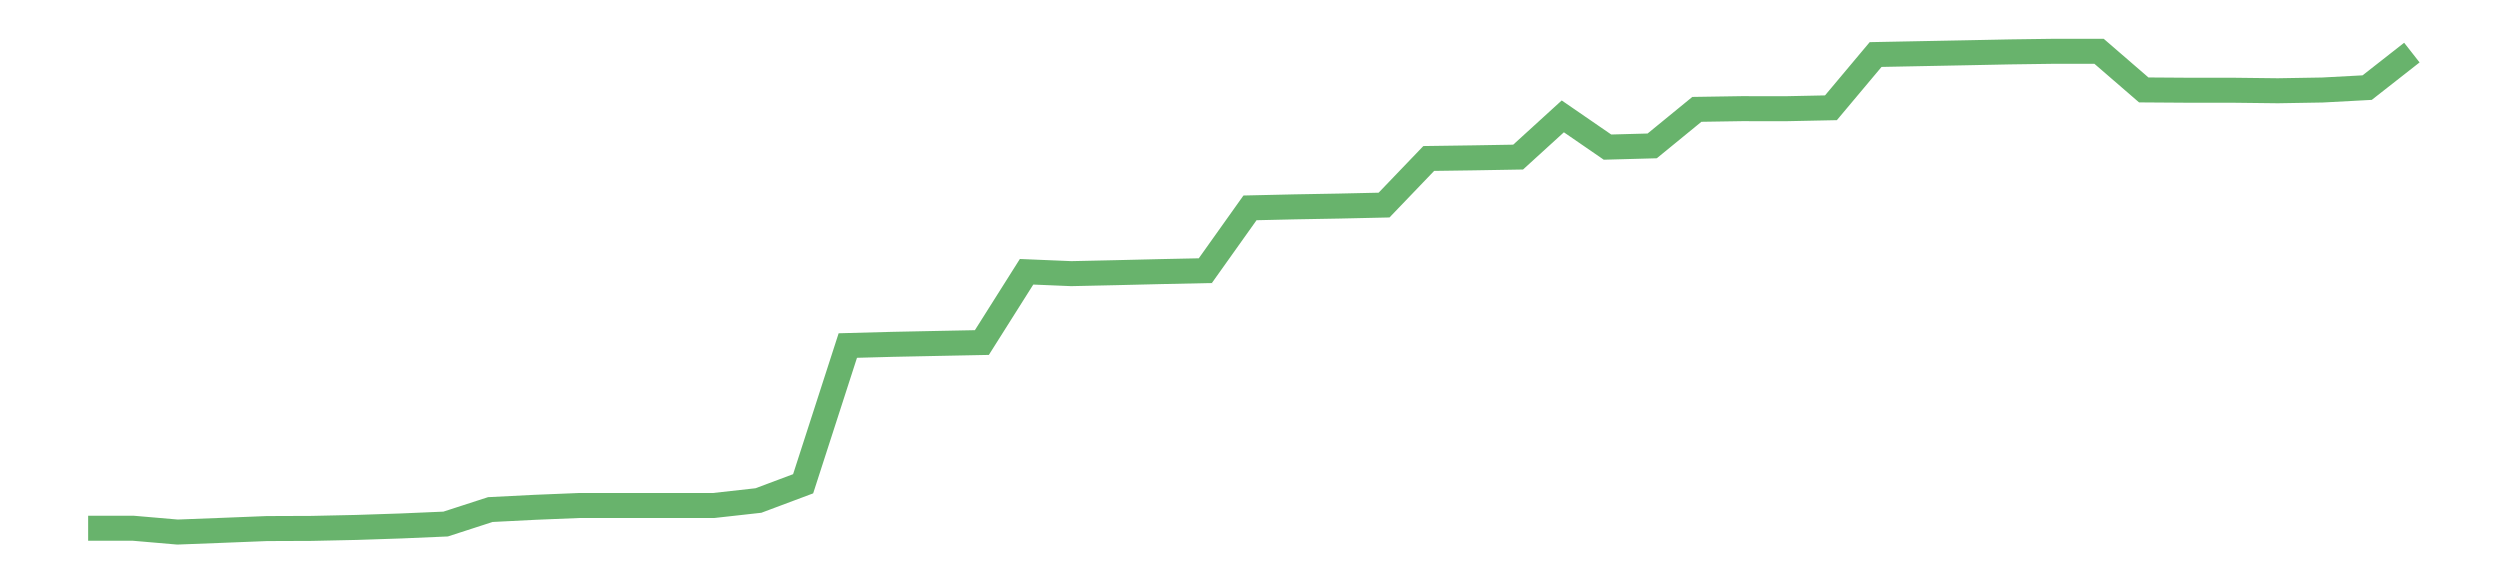 <?xml version='1.0' encoding='utf-8'?>
<svg xmlns="http://www.w3.org/2000/svg" xmlns:xlink="http://www.w3.org/1999/xlink" id="chart-b16f3cbb-472a-40c1-b5de-3c847d12fe34" class="pygal-chart pygal-sparkline" viewBox="0 0 300 70" width="300" height="70"><!--Generated with pygal 3.0.0 (lxml) ©Kozea 2012-2016 on 2022-08-08--><!--http://pygal.org--><!--http://github.com/Kozea/pygal--><defs><style type="text/css">#chart-b16f3cbb-472a-40c1-b5de-3c847d12fe34{-webkit-user-select:none;-webkit-font-smoothing:antialiased;font-family:Consolas,"Liberation Mono",Menlo,Courier,monospace}#chart-b16f3cbb-472a-40c1-b5de-3c847d12fe34 .title{font-family:Consolas,"Liberation Mono",Menlo,Courier,monospace;font-size:16px}#chart-b16f3cbb-472a-40c1-b5de-3c847d12fe34 .legends .legend text{font-family:Consolas,"Liberation Mono",Menlo,Courier,monospace;font-size:14px}#chart-b16f3cbb-472a-40c1-b5de-3c847d12fe34 .axis text{font-family:Consolas,"Liberation Mono",Menlo,Courier,monospace;font-size:10px}#chart-b16f3cbb-472a-40c1-b5de-3c847d12fe34 .axis text.major{font-family:Consolas,"Liberation Mono",Menlo,Courier,monospace;font-size:10px}#chart-b16f3cbb-472a-40c1-b5de-3c847d12fe34 .text-overlay text.value{font-family:Consolas,"Liberation Mono",Menlo,Courier,monospace;font-size:16px}#chart-b16f3cbb-472a-40c1-b5de-3c847d12fe34 .text-overlay text.label{font-family:Consolas,"Liberation Mono",Menlo,Courier,monospace;font-size:10px}#chart-b16f3cbb-472a-40c1-b5de-3c847d12fe34 .tooltip{font-family:Consolas,"Liberation Mono",Menlo,Courier,monospace;font-size:14px}#chart-b16f3cbb-472a-40c1-b5de-3c847d12fe34 text.no_data{font-family:Consolas,"Liberation Mono",Menlo,Courier,monospace;font-size:64px}
#chart-b16f3cbb-472a-40c1-b5de-3c847d12fe34{background-color:transparent}#chart-b16f3cbb-472a-40c1-b5de-3c847d12fe34 path,#chart-b16f3cbb-472a-40c1-b5de-3c847d12fe34 line,#chart-b16f3cbb-472a-40c1-b5de-3c847d12fe34 rect,#chart-b16f3cbb-472a-40c1-b5de-3c847d12fe34 circle{-webkit-transition:150ms;-moz-transition:150ms;transition:150ms}#chart-b16f3cbb-472a-40c1-b5de-3c847d12fe34 .graph &gt; .background{fill:transparent}#chart-b16f3cbb-472a-40c1-b5de-3c847d12fe34 .plot &gt; .background{fill:transparent}#chart-b16f3cbb-472a-40c1-b5de-3c847d12fe34 .graph{fill:rgba(0,0,0,.87)}#chart-b16f3cbb-472a-40c1-b5de-3c847d12fe34 text.no_data{fill:rgba(0,0,0,1)}#chart-b16f3cbb-472a-40c1-b5de-3c847d12fe34 .title{fill:rgba(0,0,0,1)}#chart-b16f3cbb-472a-40c1-b5de-3c847d12fe34 .legends .legend text{fill:rgba(0,0,0,.87)}#chart-b16f3cbb-472a-40c1-b5de-3c847d12fe34 .legends .legend:hover text{fill:rgba(0,0,0,1)}#chart-b16f3cbb-472a-40c1-b5de-3c847d12fe34 .axis .line{stroke:rgba(0,0,0,1)}#chart-b16f3cbb-472a-40c1-b5de-3c847d12fe34 .axis .guide.line{stroke:rgba(0,0,0,.54)}#chart-b16f3cbb-472a-40c1-b5de-3c847d12fe34 .axis .major.line{stroke:rgba(0,0,0,.87)}#chart-b16f3cbb-472a-40c1-b5de-3c847d12fe34 .axis text.major{fill:rgba(0,0,0,1)}#chart-b16f3cbb-472a-40c1-b5de-3c847d12fe34 .axis.y .guides:hover .guide.line,#chart-b16f3cbb-472a-40c1-b5de-3c847d12fe34 .line-graph .axis.x .guides:hover .guide.line,#chart-b16f3cbb-472a-40c1-b5de-3c847d12fe34 .stackedline-graph .axis.x .guides:hover .guide.line,#chart-b16f3cbb-472a-40c1-b5de-3c847d12fe34 .xy-graph .axis.x .guides:hover .guide.line{stroke:rgba(0,0,0,1)}#chart-b16f3cbb-472a-40c1-b5de-3c847d12fe34 .axis .guides:hover text{fill:rgba(0,0,0,1)}#chart-b16f3cbb-472a-40c1-b5de-3c847d12fe34 .reactive{fill-opacity:.7;stroke-opacity:.8;stroke-width:3}#chart-b16f3cbb-472a-40c1-b5de-3c847d12fe34 .ci{stroke:rgba(0,0,0,.87)}#chart-b16f3cbb-472a-40c1-b5de-3c847d12fe34 .reactive.active,#chart-b16f3cbb-472a-40c1-b5de-3c847d12fe34 .active .reactive{fill-opacity:.8;stroke-opacity:.9;stroke-width:4}#chart-b16f3cbb-472a-40c1-b5de-3c847d12fe34 .ci .reactive.active{stroke-width:1.5}#chart-b16f3cbb-472a-40c1-b5de-3c847d12fe34 .series text{fill:rgba(0,0,0,1)}#chart-b16f3cbb-472a-40c1-b5de-3c847d12fe34 .tooltip rect{fill:transparent;stroke:rgba(0,0,0,1);-webkit-transition:opacity 150ms;-moz-transition:opacity 150ms;transition:opacity 150ms}#chart-b16f3cbb-472a-40c1-b5de-3c847d12fe34 .tooltip .label{fill:rgba(0,0,0,.87)}#chart-b16f3cbb-472a-40c1-b5de-3c847d12fe34 .tooltip .label{fill:rgba(0,0,0,.87)}#chart-b16f3cbb-472a-40c1-b5de-3c847d12fe34 .tooltip .legend{font-size:.8em;fill:rgba(0,0,0,.54)}#chart-b16f3cbb-472a-40c1-b5de-3c847d12fe34 .tooltip .x_label{font-size:.6em;fill:rgba(0,0,0,1)}#chart-b16f3cbb-472a-40c1-b5de-3c847d12fe34 .tooltip .xlink{font-size:.5em;text-decoration:underline}#chart-b16f3cbb-472a-40c1-b5de-3c847d12fe34 .tooltip .value{font-size:1.5em}#chart-b16f3cbb-472a-40c1-b5de-3c847d12fe34 .bound{font-size:.5em}#chart-b16f3cbb-472a-40c1-b5de-3c847d12fe34 .max-value{font-size:.75em;fill:rgba(0,0,0,.54)}#chart-b16f3cbb-472a-40c1-b5de-3c847d12fe34 .map-element{fill:transparent;stroke:rgba(0,0,0,.54) !important}#chart-b16f3cbb-472a-40c1-b5de-3c847d12fe34 .map-element .reactive{fill-opacity:inherit;stroke-opacity:inherit}#chart-b16f3cbb-472a-40c1-b5de-3c847d12fe34 .color-0,#chart-b16f3cbb-472a-40c1-b5de-3c847d12fe34 .color-0 a:visited{stroke:#43a047;fill:#43a047}#chart-b16f3cbb-472a-40c1-b5de-3c847d12fe34 .text-overlay .color-0 text{fill:black}
#chart-b16f3cbb-472a-40c1-b5de-3c847d12fe34 text.no_data{text-anchor:middle}#chart-b16f3cbb-472a-40c1-b5de-3c847d12fe34 .guide.line{fill:none}#chart-b16f3cbb-472a-40c1-b5de-3c847d12fe34 .centered{text-anchor:middle}#chart-b16f3cbb-472a-40c1-b5de-3c847d12fe34 .title{text-anchor:middle}#chart-b16f3cbb-472a-40c1-b5de-3c847d12fe34 .legends .legend text{fill-opacity:1}#chart-b16f3cbb-472a-40c1-b5de-3c847d12fe34 .axis.x text{text-anchor:middle}#chart-b16f3cbb-472a-40c1-b5de-3c847d12fe34 .axis.x:not(.web) text[transform]{text-anchor:start}#chart-b16f3cbb-472a-40c1-b5de-3c847d12fe34 .axis.x:not(.web) text[transform].backwards{text-anchor:end}#chart-b16f3cbb-472a-40c1-b5de-3c847d12fe34 .axis.y text{text-anchor:end}#chart-b16f3cbb-472a-40c1-b5de-3c847d12fe34 .axis.y text[transform].backwards{text-anchor:start}#chart-b16f3cbb-472a-40c1-b5de-3c847d12fe34 .axis.y2 text{text-anchor:start}#chart-b16f3cbb-472a-40c1-b5de-3c847d12fe34 .axis.y2 text[transform].backwards{text-anchor:end}#chart-b16f3cbb-472a-40c1-b5de-3c847d12fe34 .axis .guide.line{stroke-dasharray:4,4;stroke:black}#chart-b16f3cbb-472a-40c1-b5de-3c847d12fe34 .axis .major.guide.line{stroke-dasharray:6,6;stroke:black}#chart-b16f3cbb-472a-40c1-b5de-3c847d12fe34 .horizontal .axis.y .guide.line,#chart-b16f3cbb-472a-40c1-b5de-3c847d12fe34 .horizontal .axis.y2 .guide.line,#chart-b16f3cbb-472a-40c1-b5de-3c847d12fe34 .vertical .axis.x .guide.line{opacity:0}#chart-b16f3cbb-472a-40c1-b5de-3c847d12fe34 .horizontal .axis.always_show .guide.line,#chart-b16f3cbb-472a-40c1-b5de-3c847d12fe34 .vertical .axis.always_show .guide.line{opacity:1 !important}#chart-b16f3cbb-472a-40c1-b5de-3c847d12fe34 .axis.y .guides:hover .guide.line,#chart-b16f3cbb-472a-40c1-b5de-3c847d12fe34 .axis.y2 .guides:hover .guide.line,#chart-b16f3cbb-472a-40c1-b5de-3c847d12fe34 .axis.x .guides:hover .guide.line{opacity:1}#chart-b16f3cbb-472a-40c1-b5de-3c847d12fe34 .axis .guides:hover text{opacity:1}#chart-b16f3cbb-472a-40c1-b5de-3c847d12fe34 .nofill{fill:none}#chart-b16f3cbb-472a-40c1-b5de-3c847d12fe34 .subtle-fill{fill-opacity:.2}#chart-b16f3cbb-472a-40c1-b5de-3c847d12fe34 .dot{stroke-width:1px;fill-opacity:1;stroke-opacity:1}#chart-b16f3cbb-472a-40c1-b5de-3c847d12fe34 .dot.active{stroke-width:5px}#chart-b16f3cbb-472a-40c1-b5de-3c847d12fe34 .dot.negative{fill:transparent}#chart-b16f3cbb-472a-40c1-b5de-3c847d12fe34 text,#chart-b16f3cbb-472a-40c1-b5de-3c847d12fe34 tspan{stroke:none !important}#chart-b16f3cbb-472a-40c1-b5de-3c847d12fe34 .series text.active{opacity:1}#chart-b16f3cbb-472a-40c1-b5de-3c847d12fe34 .tooltip rect{fill-opacity:.95;stroke-width:.5}#chart-b16f3cbb-472a-40c1-b5de-3c847d12fe34 .tooltip text{fill-opacity:1}#chart-b16f3cbb-472a-40c1-b5de-3c847d12fe34 .showable{visibility:hidden}#chart-b16f3cbb-472a-40c1-b5de-3c847d12fe34 .showable.shown{visibility:visible}#chart-b16f3cbb-472a-40c1-b5de-3c847d12fe34 .gauge-background{fill:rgba(229,229,229,1);stroke:none}#chart-b16f3cbb-472a-40c1-b5de-3c847d12fe34 .bg-lines{stroke:transparent;stroke-width:2px}</style><script type="text/javascript">window.pygal = window.pygal || {};window.pygal.config = window.pygal.config || {};window.pygal.config['b16f3cbb-472a-40c1-b5de-3c847d12fe34'] = {"allow_interruptions": false, "box_mode": "extremes", "classes": ["pygal-chart", "pygal-sparkline"], "css": ["file://style.css", "file://graph.css"], "defs": [], "disable_xml_declaration": false, "dots_size": 2.5, "dynamic_print_values": false, "explicit_size": true, "fill": false, "force_uri_protocol": "https", "formatter": null, "half_pie": false, "height": 70, "include_x_axis": false, "inner_radius": 0, "interpolate": null, "interpolation_parameters": {}, "interpolation_precision": 250, "inverse_y_axis": false, "js": [], "legend_at_bottom": false, "legend_at_bottom_columns": null, "legend_box_size": 12, "logarithmic": false, "margin": 5, "margin_bottom": null, "margin_left": null, "margin_right": null, "margin_top": null, "max_scale": 2, "min_scale": 1, "missing_value_fill_truncation": "x", "no_data_text": "", "no_prefix": false, "order_min": null, "pretty_print": false, "print_labels": false, "print_values": false, "print_values_position": "center", "print_zeroes": true, "range": null, "rounded_bars": null, "secondary_range": null, "show_dots": false, "show_legend": false, "show_minor_x_labels": true, "show_minor_y_labels": true, "show_only_major_dots": false, "show_x_guides": false, "show_x_labels": false, "show_y_guides": true, "show_y_labels": false, "spacing": 0, "stack_from_top": false, "strict": false, "stroke": true, "stroke_style": null, "style": {"background": "transparent", "ci_colors": [], "colors": ["#43a047", "#43a047", "#43a047", "#43a047", "#43a047"], "dot_opacity": "1", "font_family": "Consolas, \"Liberation Mono\", Menlo, Courier, monospace", "foreground": "rgba(0, 0, 0, .87)", "foreground_strong": "rgba(0, 0, 0, 1)", "foreground_subtle": "rgba(0, 0, 0, .54)", "guide_stroke_color": "black", "guide_stroke_dasharray": "4,4", "label_font_family": "Consolas, \"Liberation Mono\", Menlo, Courier, monospace", "label_font_size": 10, "legend_font_family": "Consolas, \"Liberation Mono\", Menlo, Courier, monospace", "legend_font_size": 14, "major_guide_stroke_color": "black", "major_guide_stroke_dasharray": "6,6", "major_label_font_family": "Consolas, \"Liberation Mono\", Menlo, Courier, monospace", "major_label_font_size": 10, "no_data_font_family": "Consolas, \"Liberation Mono\", Menlo, Courier, monospace", "no_data_font_size": 64, "opacity": ".7", "opacity_hover": ".8", "plot_background": "transparent", "stroke_opacity": ".8", "stroke_opacity_hover": ".9", "stroke_width": 3, "stroke_width_hover": "4", "title_font_family": "Consolas, \"Liberation Mono\", Menlo, Courier, monospace", "title_font_size": 16, "tooltip_font_family": "Consolas, \"Liberation Mono\", Menlo, Courier, monospace", "tooltip_font_size": 14, "transition": "150ms", "value_background": "rgba(229, 229, 229, 1)", "value_colors": [], "value_font_family": "Consolas, \"Liberation Mono\", Menlo, Courier, monospace", "value_font_size": 16, "value_label_font_family": "Consolas, \"Liberation Mono\", Menlo, Courier, monospace", "value_label_font_size": 10}, "title": null, "tooltip_border_radius": 0, "tooltip_fancy_mode": true, "truncate_label": null, "truncate_legend": null, "width": 300, "x_label_rotation": 0, "x_labels": null, "x_labels_major": null, "x_labels_major_count": null, "x_labels_major_every": null, "x_title": null, "xrange": null, "y_label_rotation": 0, "y_labels": null, "y_labels_major": null, "y_labels_major_count": null, "y_labels_major_every": null, "y_title": null, "zero": 0, "legends": [""]}</script></defs><title>Pygal</title><g class="graph line-graph vertical"><rect x="0" y="0" width="300" height="70" class="background"/><g transform="translate(5, 5)" class="plot"><rect x="0" y="0" width="290" height="60" class="background"/><g class="series serie-0 color-0"><path d="M5.577 58.385 L10.939 58.385 16.302 58.846 21.664 58.641 27.027 58.428 32.389 58.408 37.751 58.292 43.114 58.115 48.476 57.885 53.839 56.148 59.201 55.877 64.564 55.658 69.926 55.658 75.288 55.658 80.651 55.658 86.013 55.061 91.376 53.053 96.738 36.464 102.101 36.321 107.463 36.211 112.825 36.105 118.188 27.613 123.55 27.837 128.913 27.72 134.275 27.592 139.638 27.48 145 19.944 150.362 19.822 155.725 19.727 161.087 19.609 166.45 14.017 171.812 13.942 177.175 13.851 182.537 8.964 187.899 12.653 193.262 12.508 198.624 8.123 203.987 8.039 209.349 8.044 214.712 7.934 220.074 1.544 225.436 1.439 230.799 1.336 236.161 1.228 241.524 1.154 246.886 1.154 252.249 5.791 257.611 5.828 262.973 5.828 268.336 5.891 273.698 5.801 279.061 5.513 284.423 1.311" class="line reactive nofill"/></g></g><g class="titles"/><g transform="translate(5, 5)" class="plot overlay"><g class="series serie-0 color-0"/></g><g transform="translate(5, 5)" class="plot text-overlay"><g class="series serie-0 color-0"/></g><g transform="translate(5, 5)" class="plot tooltip-overlay"><g transform="translate(0 0)" style="opacity: 0" class="tooltip"><rect rx="0" ry="0" width="0" height="0" class="tooltip-box"/><g class="text"/></g></g></g></svg>